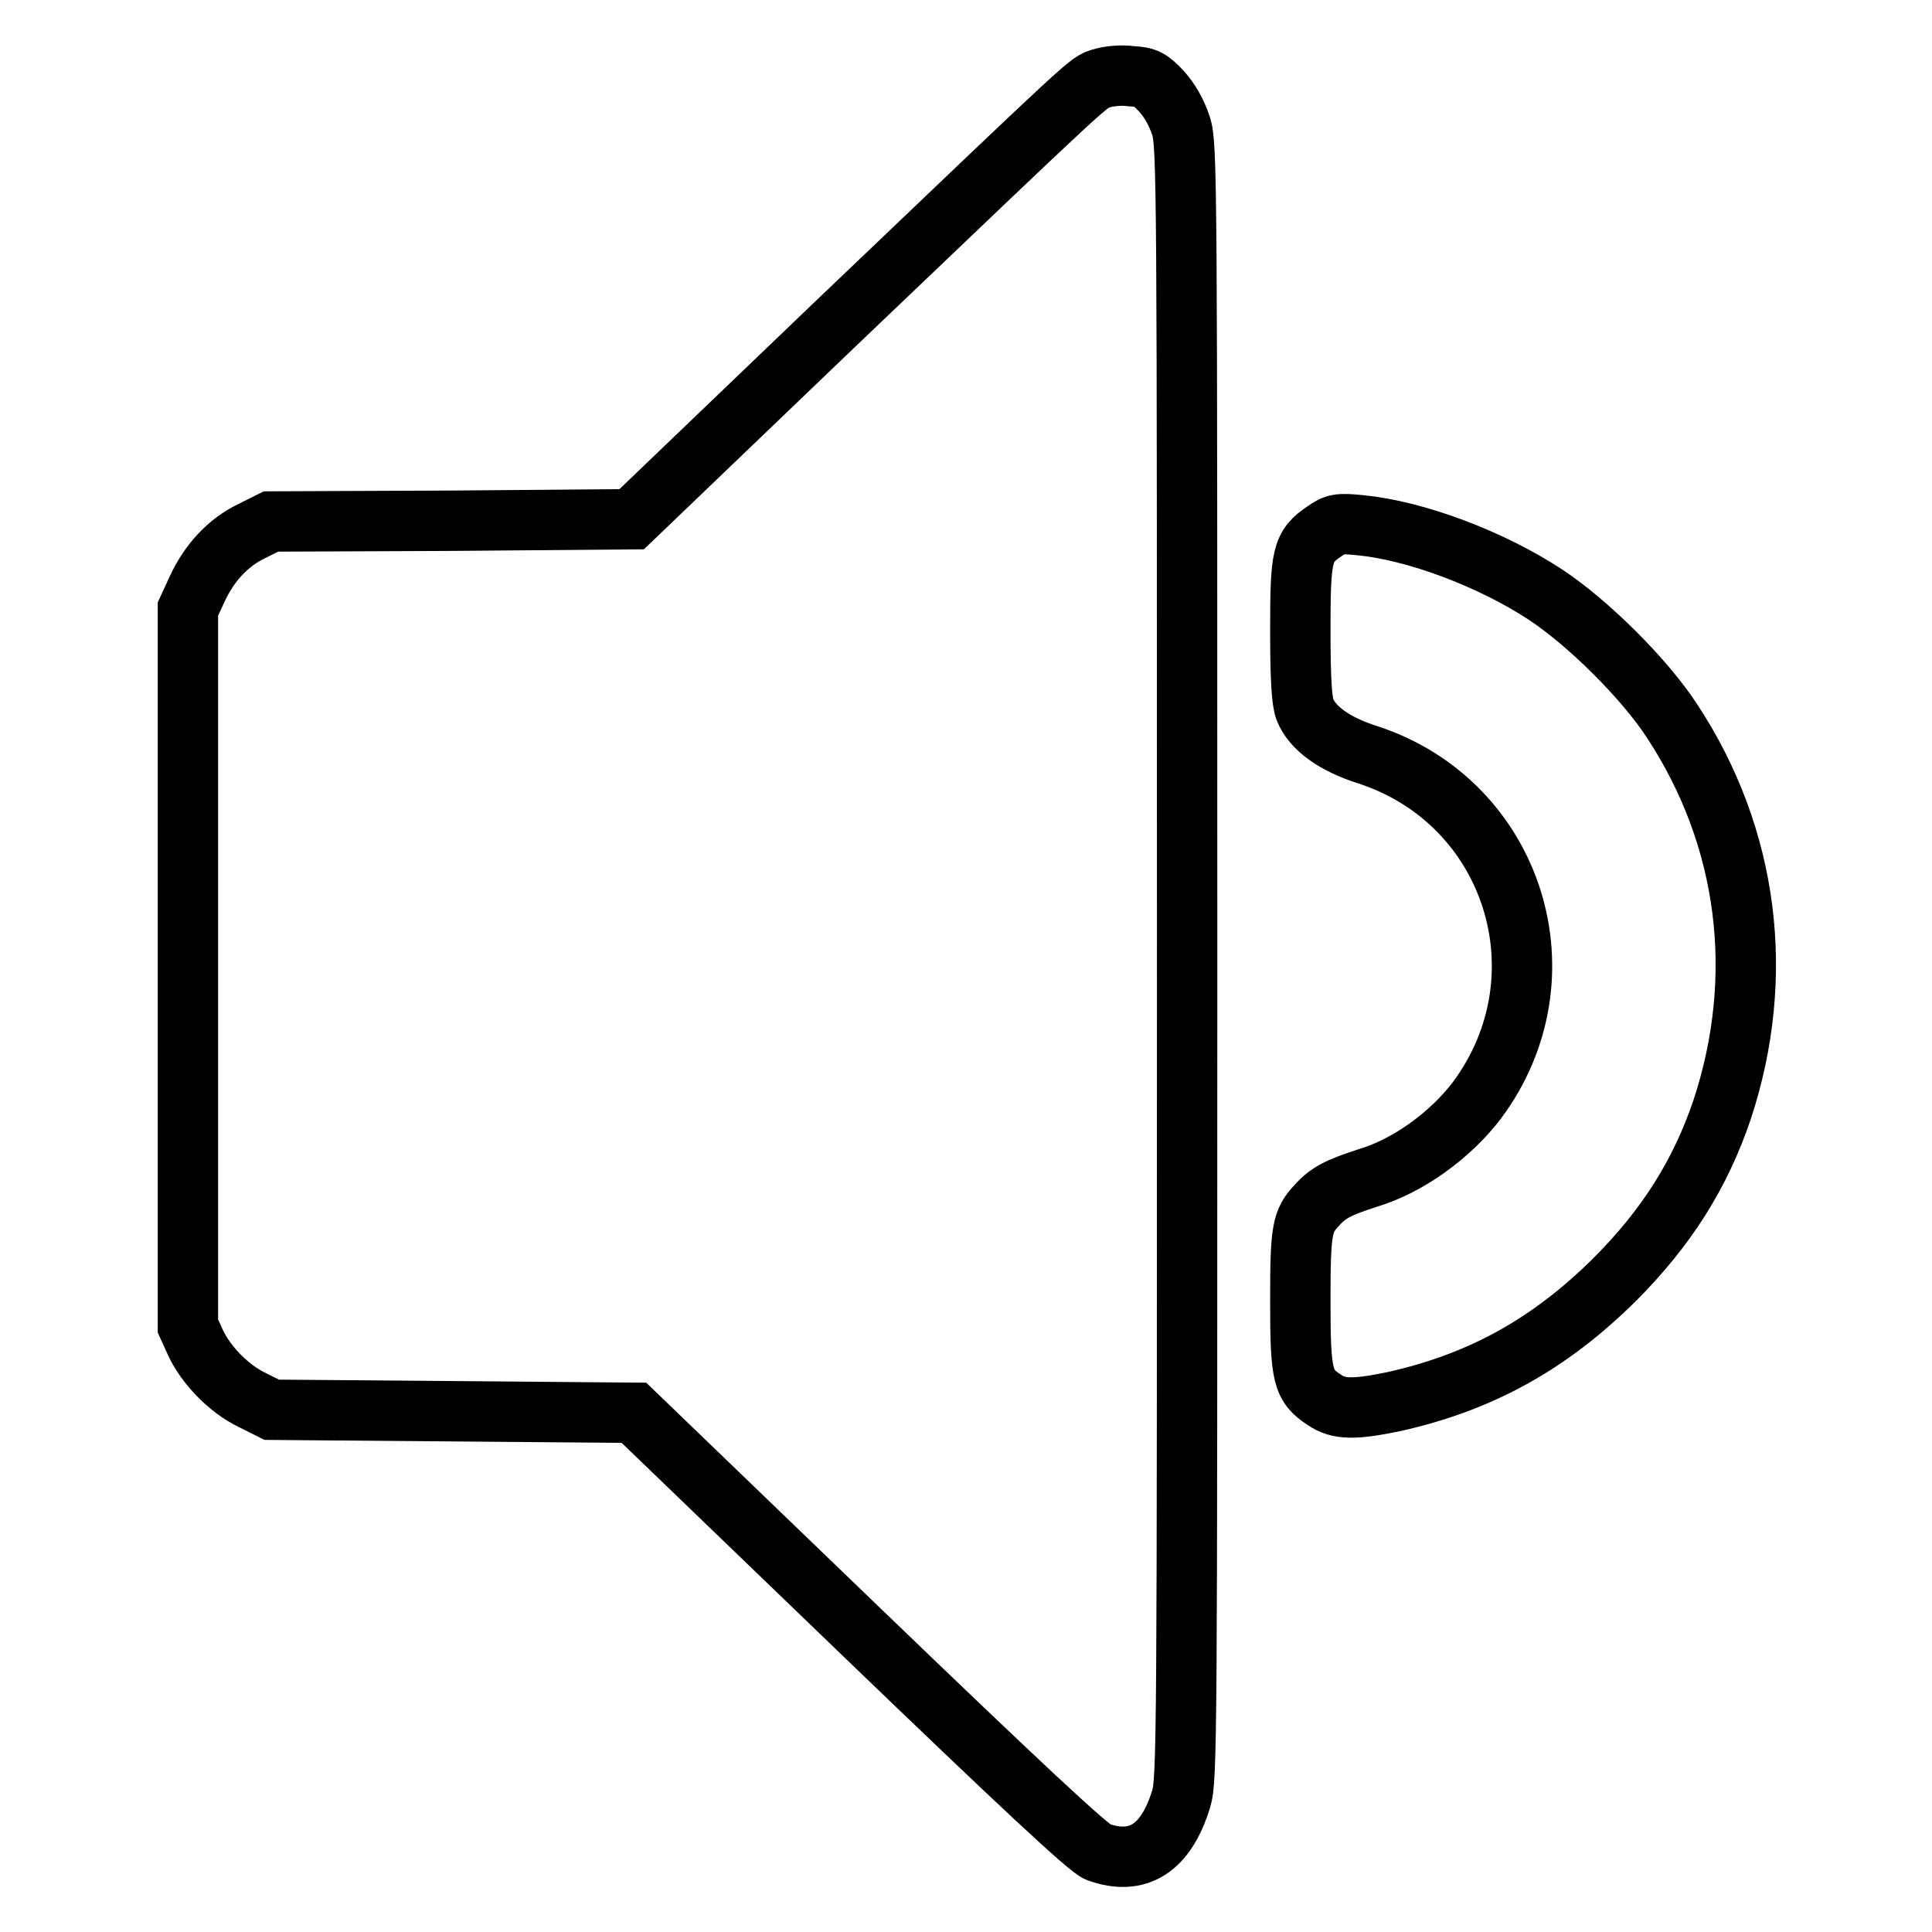 <?xml version="1.0" encoding="utf-8"?>
<!-- Svg Vector Icons : http://www.onlinewebfonts.com/icon -->
<!DOCTYPE svg PUBLIC "-//W3C//DTD SVG 1.1//EN" "http://www.w3.org/Graphics/SVG/1.1/DTD/svg11.dtd">
<svg version="1.1" xmlns="http://www.w3.org/2000/svg" xmlns:xlink="http://www.w3.org/1999/xlink" x="0px" y="0px" viewBox="0 0 256 256" enable-background="new 0 0 256 256" xml:space="preserve">
<g><g><g><path stroke-width="8" fill-opacity="0" stroke="#000000"  d="M145.9,10.4c-1.8,0.6-0.4-0.7-35.6,32.9L83.7,68.8L59.8,69l-23.9,0.1l-2.6,1.3c-3.1,1.5-5.6,4.2-7.2,7.7l-1.2,2.6v47.5v47.5l1,2.2c1.4,3,4.4,6.1,7.5,7.6l2.6,1.3l24,0.2l24,0.2l29.9,28.8c21.3,20.5,30.4,29,31.6,29.4c5.3,1.9,9-0.5,11-7c0.8-2.6,0.8-7.6,0.8-110.9c0-103,0-108.3-0.8-110.8c-0.6-1.8-1.5-3.4-2.6-4.6c-1.5-1.6-2-1.9-4-2C148.6,9.9,146.8,10.1,145.9,10.4z"/><path stroke-width="8" fill-opacity="0" stroke="#000000"  d="M175.5,70.4c-3,2-3.2,3.2-3.2,13.2c0,6.5,0.2,9.3,0.6,10.4c1,2.5,3.9,4.6,8.3,6c19.4,6.3,26.7,29.4,14.5,45.8c-3.5,4.6-9.1,8.7-14.5,10.3c-3.7,1.2-5.2,1.9-6.7,3.6c-2,2.1-2.2,3.3-2.2,12.7c0,10,0.3,11.2,3.2,13.1c1.9,1.3,4,1.3,9.3,0.2c11.5-2.6,20.5-7.6,29.1-16.1c6.9-6.9,11.4-14,14.3-22.6c5.8-17.6,3.5-36-6.6-51.4c-3.7-5.7-11.2-13.1-16.8-16.8c-7.3-4.8-17.3-8.5-24.5-9.2C177.4,69.3,176.9,69.4,175.5,70.4z"/></g></g></g>
</svg>
